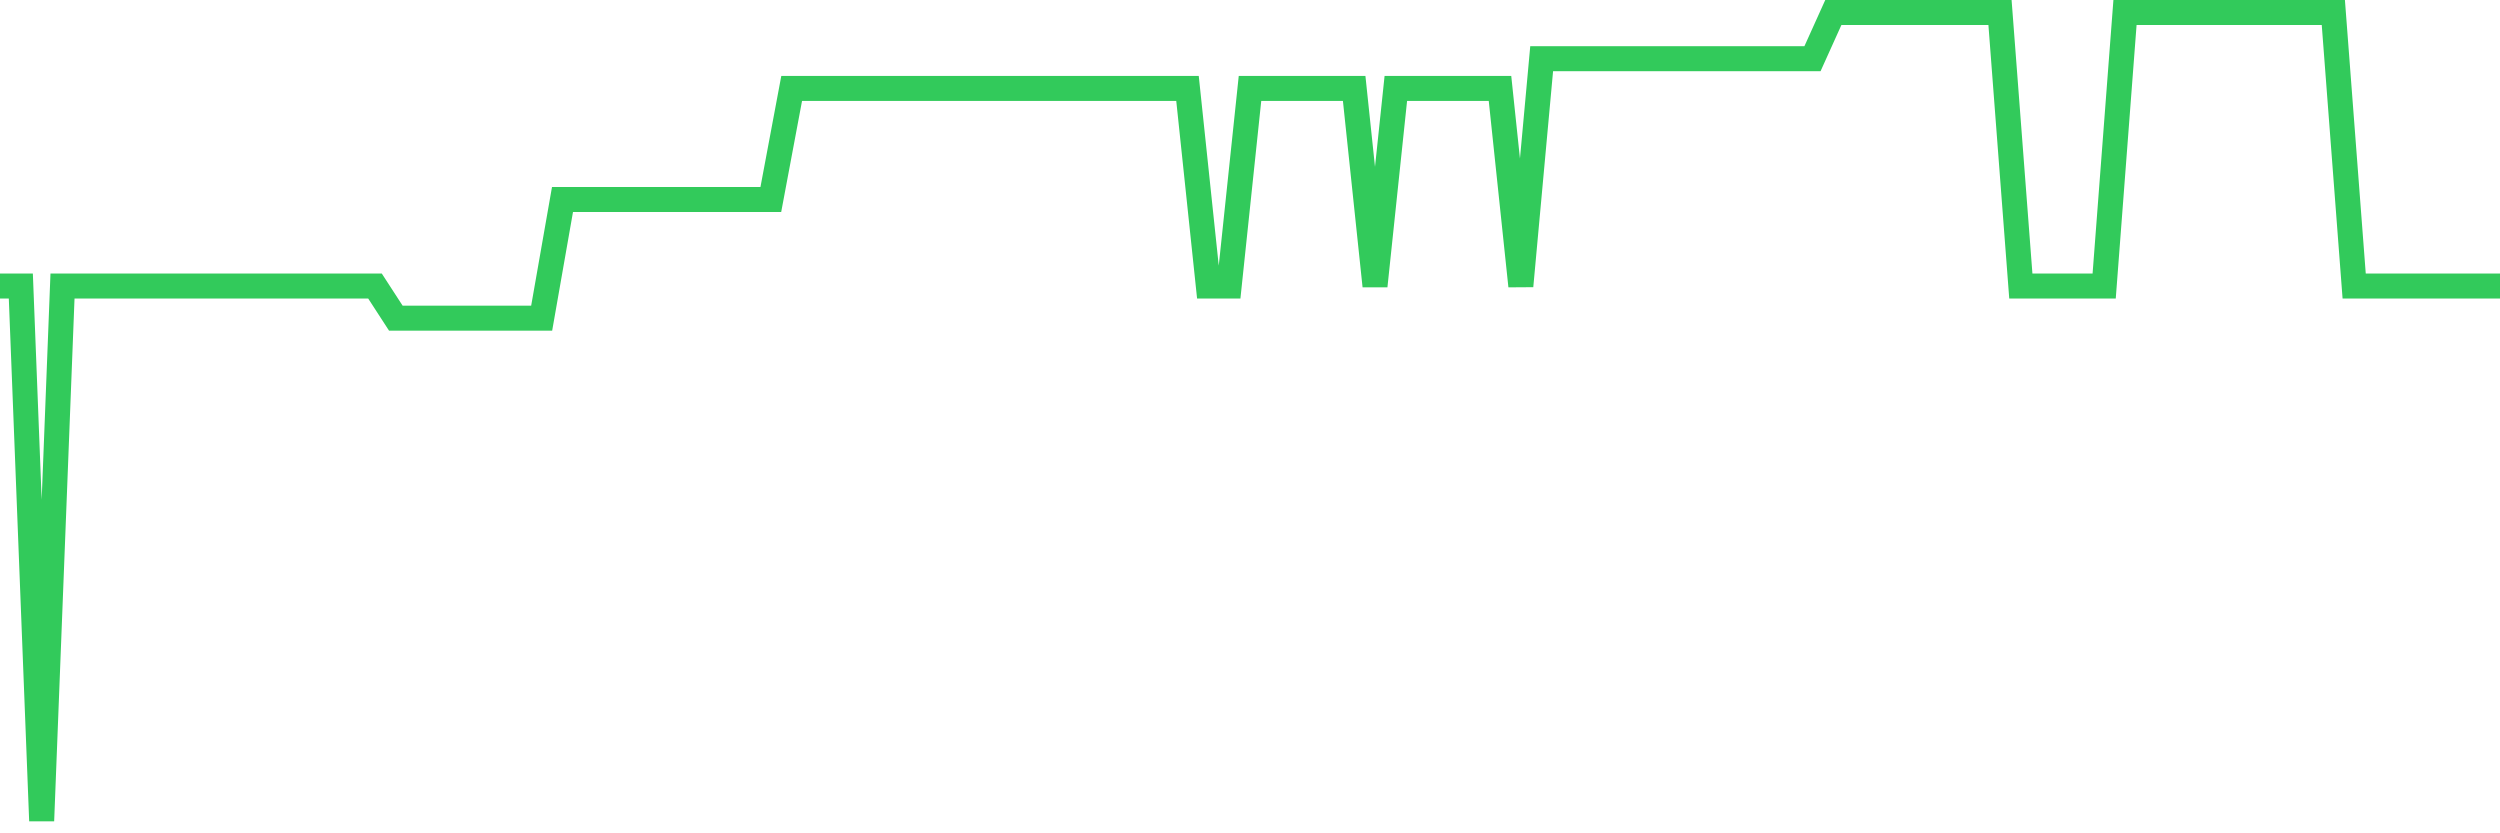 <svg
  xmlns="http://www.w3.org/2000/svg"
  xmlns:xlink="http://www.w3.org/1999/xlink"
  width="120"
  height="40"
  viewBox="0 0 120 40"
  preserveAspectRatio="none"
>
  <polyline
    points="0,13.73 1,13.73 2,39.4 3,13.73 4,13.73 5,13.73 6,13.73 7,13.73 8,13.73 9,13.73 10,13.73 11,13.73 12,13.73 13,13.73 14,13.73 15,13.73 16,13.73 17,13.73 18,13.73 19,15.272 20,15.272 21,15.272 22,15.272 23,15.272 24,15.272 25,15.272 26,15.272 27,9.575 28,9.575 29,9.575 30,9.575 31,9.575 32,9.575 33,9.575 34,9.575 35,9.575 36,9.575 37,9.575 38,4.245 39,4.245 40,4.245 41,4.245 42,4.245 43,4.245 44,4.245 45,4.245 46,4.245 47,4.245 48,4.245 49,4.245 50,4.245 51,4.245 52,4.245 53,4.245 54,4.245 55,4.245 56,4.245 57,4.245 58,13.73 59,13.73 60,4.245 61,4.245 62,4.245 63,4.245 64,4.245 65,4.245 66,13.73 67,4.245 68,4.245 69,4.245 70,4.245 71,4.245 72,4.245 73,13.73 74,2.816 75,2.816 76,2.816 77,2.816 78,2.816 79,2.816 80,2.816 81,2.816 82,2.816 83,2.816 84,2.816 85,2.816 86,2.816 87,2.816 88,0.6 89,0.6 90,0.6 91,0.6 92,0.6 93,0.6 94,0.6 95,0.6 96,0.6 97,13.73 98,13.73 99,13.73 100,13.73 101,13.73 102,0.6 103,0.6 104,0.6 105,0.6 106,0.6 107,0.6 108,0.6 109,0.6 110,0.6 111,0.6 112,0.6 113,13.73 114,13.73 115,13.73 116,13.73 117,13.73 118,13.73 119,13.73 120,13.73"
    fill="none"
    stroke="#32ca5b"
    stroke-width="1.2"
  >
  </polyline>
</svg>